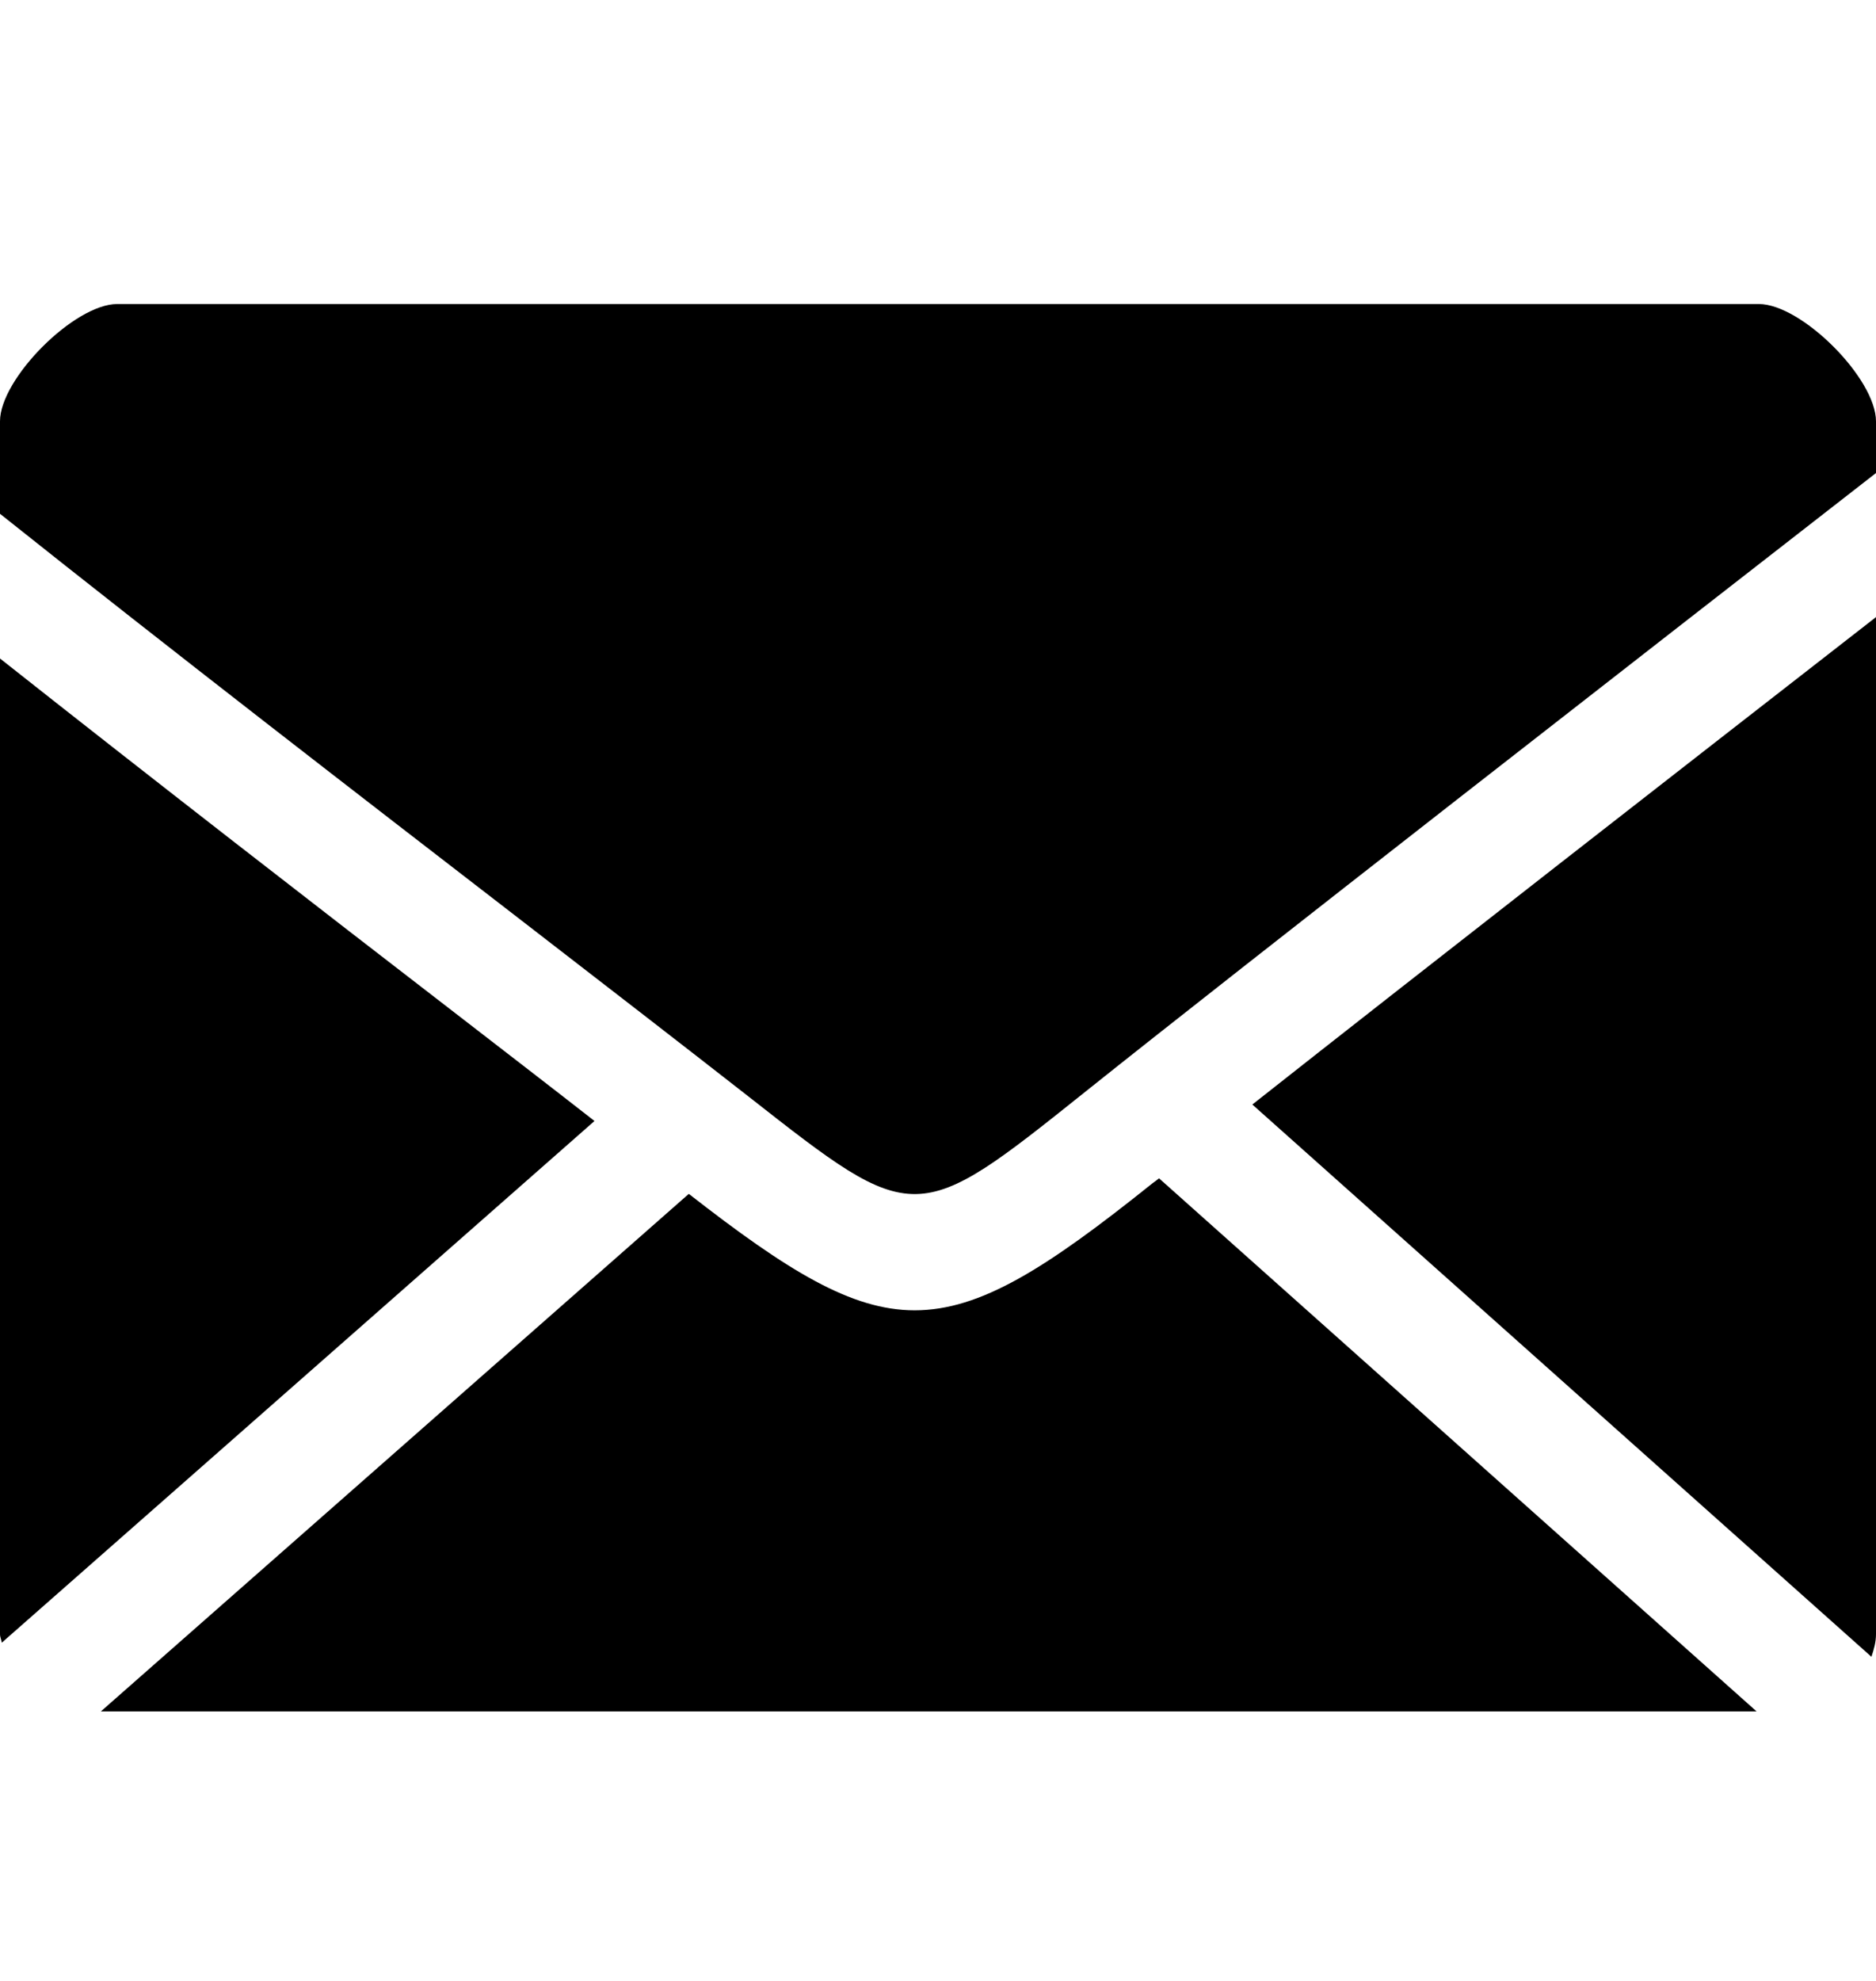 <?xml version="1.0" encoding="UTF-8"?>
<svg width="18px" height="19px" viewBox="0 0 18 19" version="1.1" xmlns="http://www.w3.org/2000/svg" xmlns:xlink="http://www.w3.org/1999/xlink">
    <title>icon_mail_gray</title>
    <g id="页面-1" stroke="none" stroke-width="1" fill="none" fill-rule="evenodd">
        <g id="icon_mail_gray" transform="translate(0, 0.666)" fill="#000000" fill-rule="nonzero">
            <rect id="矩形" opacity="0" x="0" y="0" width="18" height="18"></rect>
            <path d="M11.056,10.685 C10.041,11.498 9.408,11.902 8.776,11.902 C8.169,11.902 7.557,11.524 6.609,10.785 L0.968,15.749 L16.854,15.749 L11.121,10.636 C11.1,10.652 11.076,10.671 11.056,10.685 L11.056,10.685 Z M4.366,9.05 C3.027,8.018 1.483,6.822 0,5.65 L0,15.008 C0,15.038 0.014,15.063 0.017,15.09 L5.704,10.086 C5.292,9.764 4.85,9.424 4.366,9.05 Z M17.956,15.225 C17.979,15.157 18,15.086 18,15.008 L18,5.253 C16.22,6.638 13.644,8.644 12.016,9.928 L17.956,15.225 Z" id="形状"></path>
            <path d="M16.875,2.25 L1.125,2.25 C0.714,2.25 0,2.966 0,3.375 L0,4.262 C1.659,5.583 3.461,6.973 4.987,8.15 C5.829,8.8 6.584,9.384 7.179,9.849 C8.784,11.108 8.784,11.108 10.423,9.798 C11.904,8.614 15.891,5.512 18,3.871 L18,3.376 C18,2.964 17.286,2.25 16.875,2.25 Z" id="路径"></path>
        </g>
    </g>
</svg>